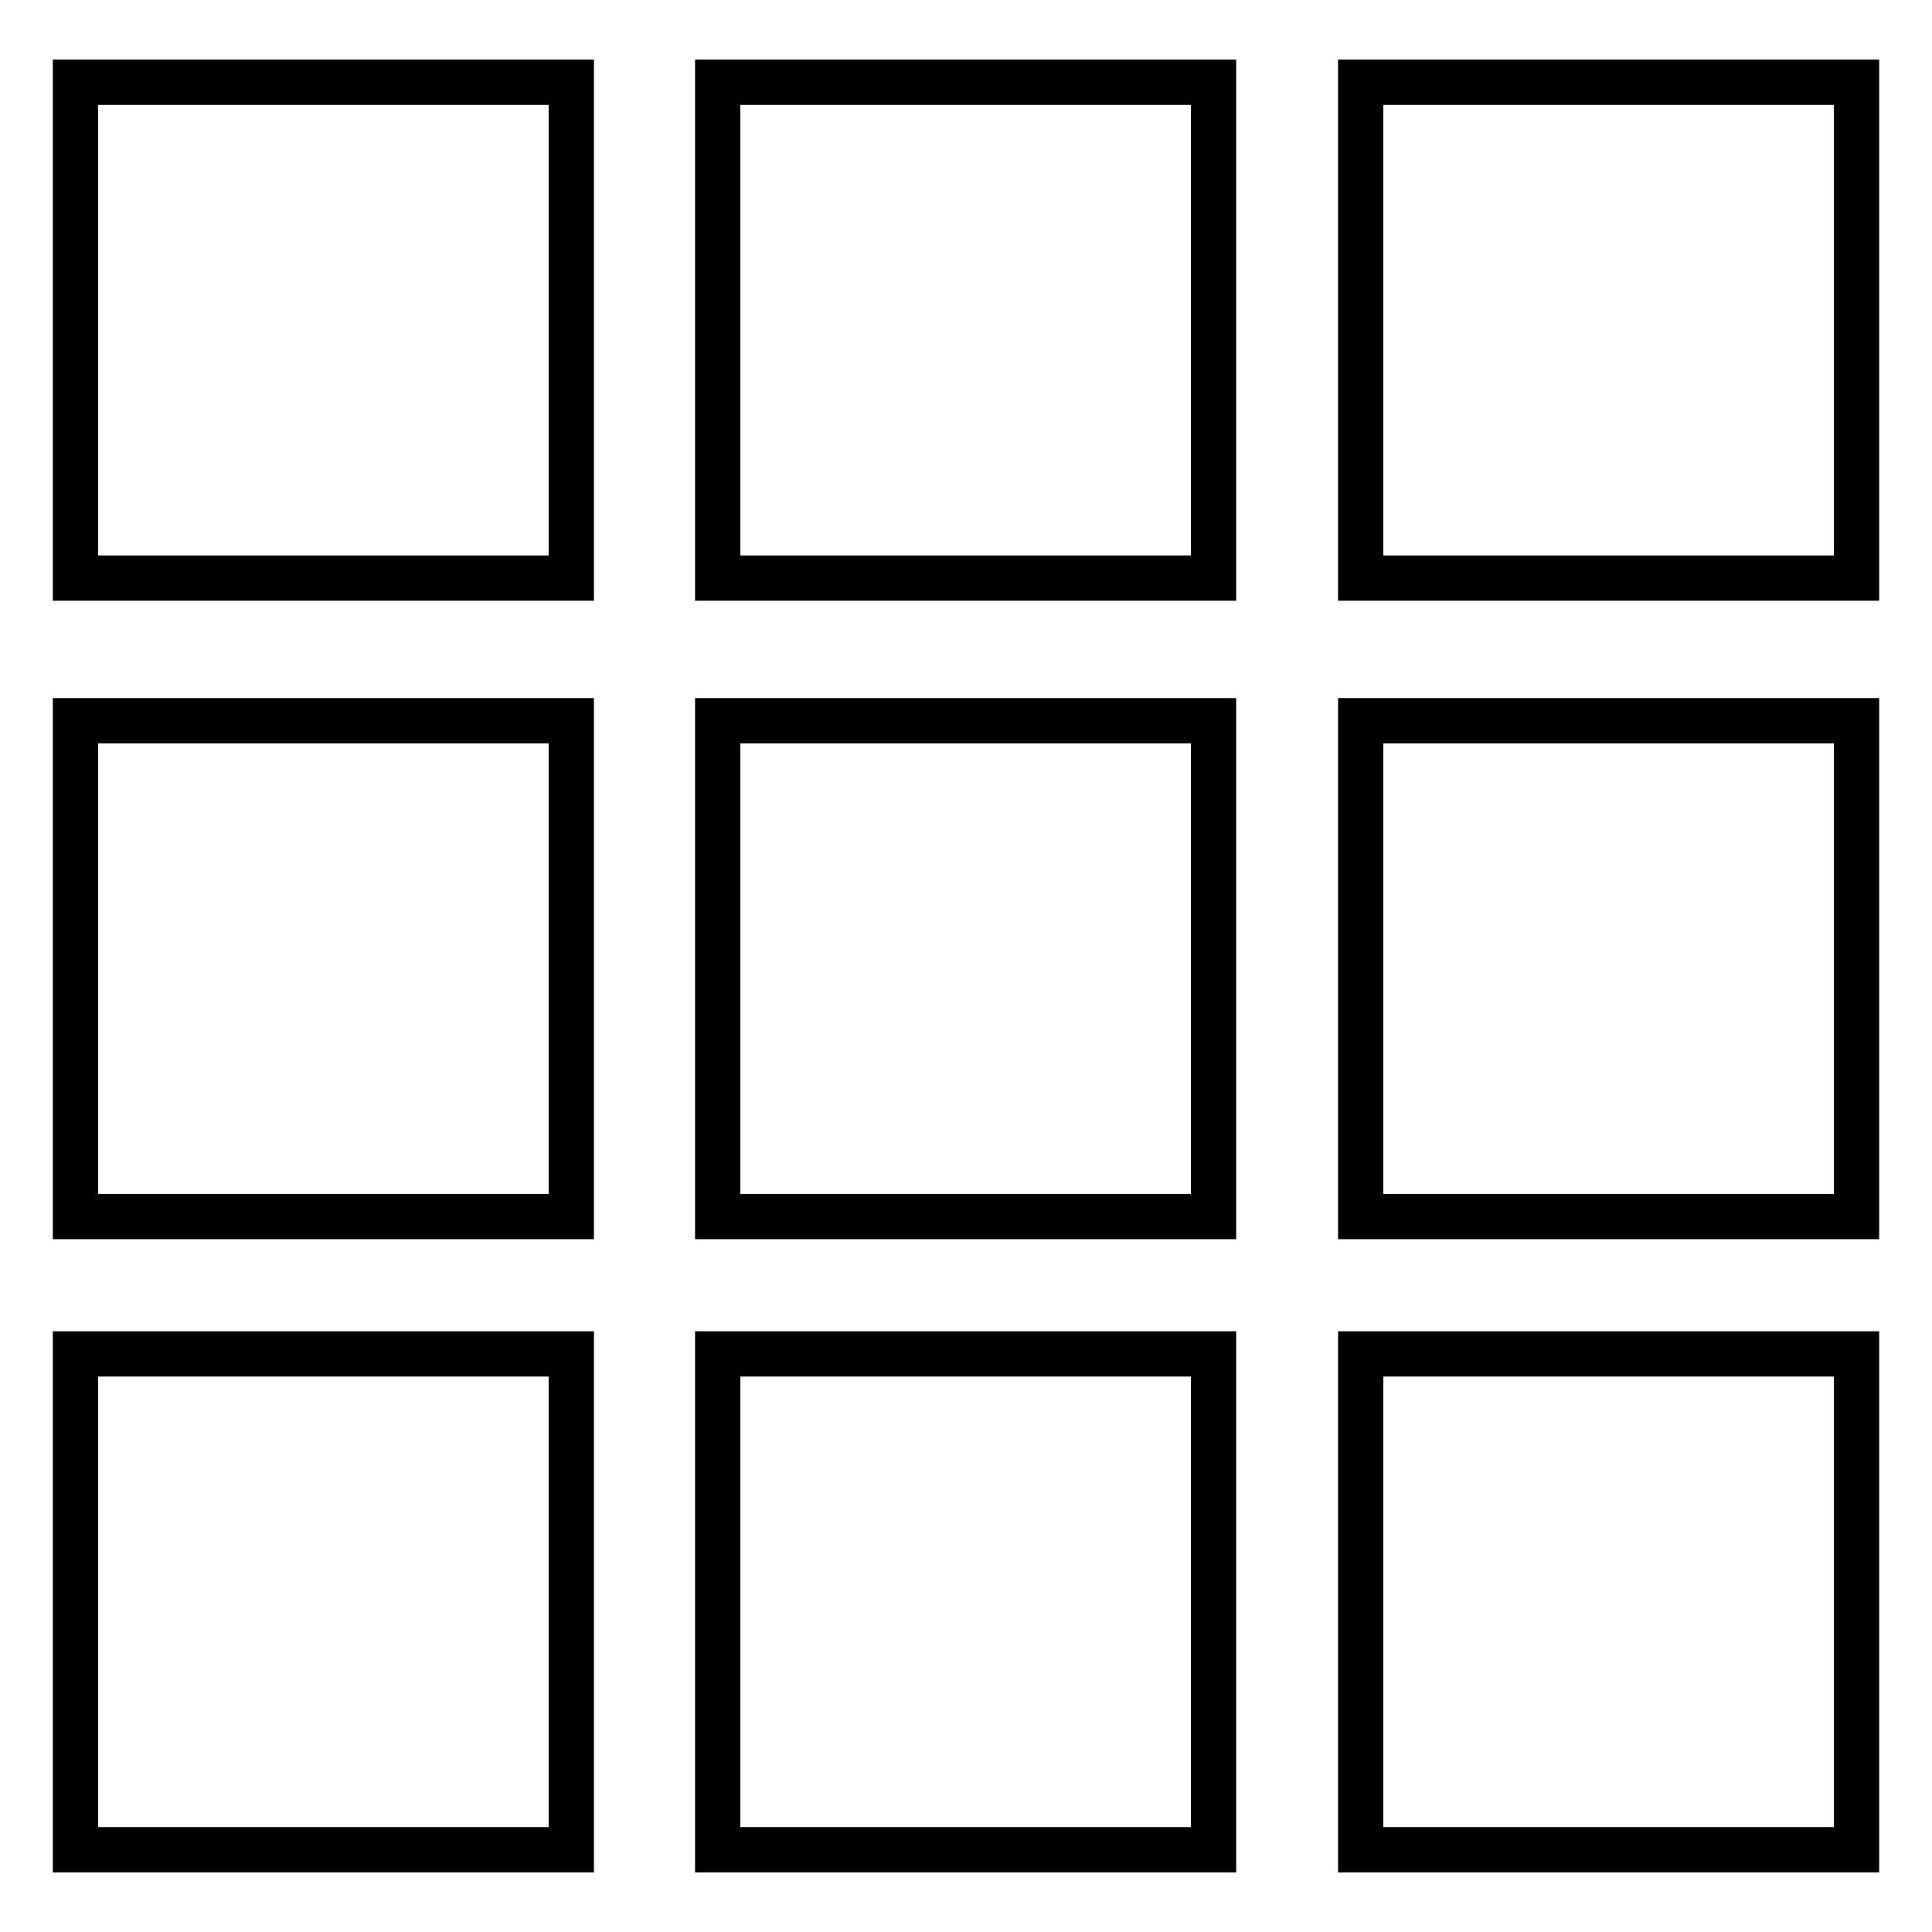 <?xml version="1.0" encoding="utf-8"?>
<!-- Svg Vector Icons : http://www.onlinewebfonts.com/icon -->
<!DOCTYPE svg PUBLIC "-//W3C//DTD SVG 1.1//EN" "http://www.w3.org/Graphics/SVG/1.1/DTD/svg11.dtd">
<svg version="1.1" xmlns="http://www.w3.org/2000/svg" xmlns:xlink="http://www.w3.org/1999/xlink" x="0px" y="0px" viewBox="0 0 256 256" enable-background="new 0 0 256 256" xml:space="preserve">
<g><g><path stroke-width="6" fill-opacity="0" stroke="#000000"  d="M10,10.9h65.7v65.7H10V10.9z"/><path stroke-width="6" fill-opacity="0" stroke="#000000"  d="M95.1,10.9h65.7v65.7H95.1V10.9L95.1,10.9z"/><path stroke-width="6" fill-opacity="0" stroke="#000000"  d="M180.3,10.9H246v65.7h-65.7V10.9z"/><path stroke-width="6" fill-opacity="0" stroke="#000000"  d="M10,95.5h65.7v65.7H10V95.5L10,95.5z"/><path stroke-width="6" fill-opacity="0" stroke="#000000"  d="M95.1,95.5h65.7v65.7H95.1V95.5L95.1,95.5z"/><path stroke-width="6" fill-opacity="0" stroke="#000000"  d="M180.3,95.5H246v65.7h-65.7V95.5L180.3,95.5z"/><path stroke-width="6" fill-opacity="0" stroke="#000000"  d="M10,179.4h65.7v65.7H10V179.4z"/><path stroke-width="6" fill-opacity="0" stroke="#000000"  d="M95.1,179.4h65.7v65.7H95.1V179.4L95.1,179.4z"/><path stroke-width="6" fill-opacity="0" stroke="#000000"  d="M180.3,179.4H246v65.7h-65.7V179.4z"/></g></g>
</svg>